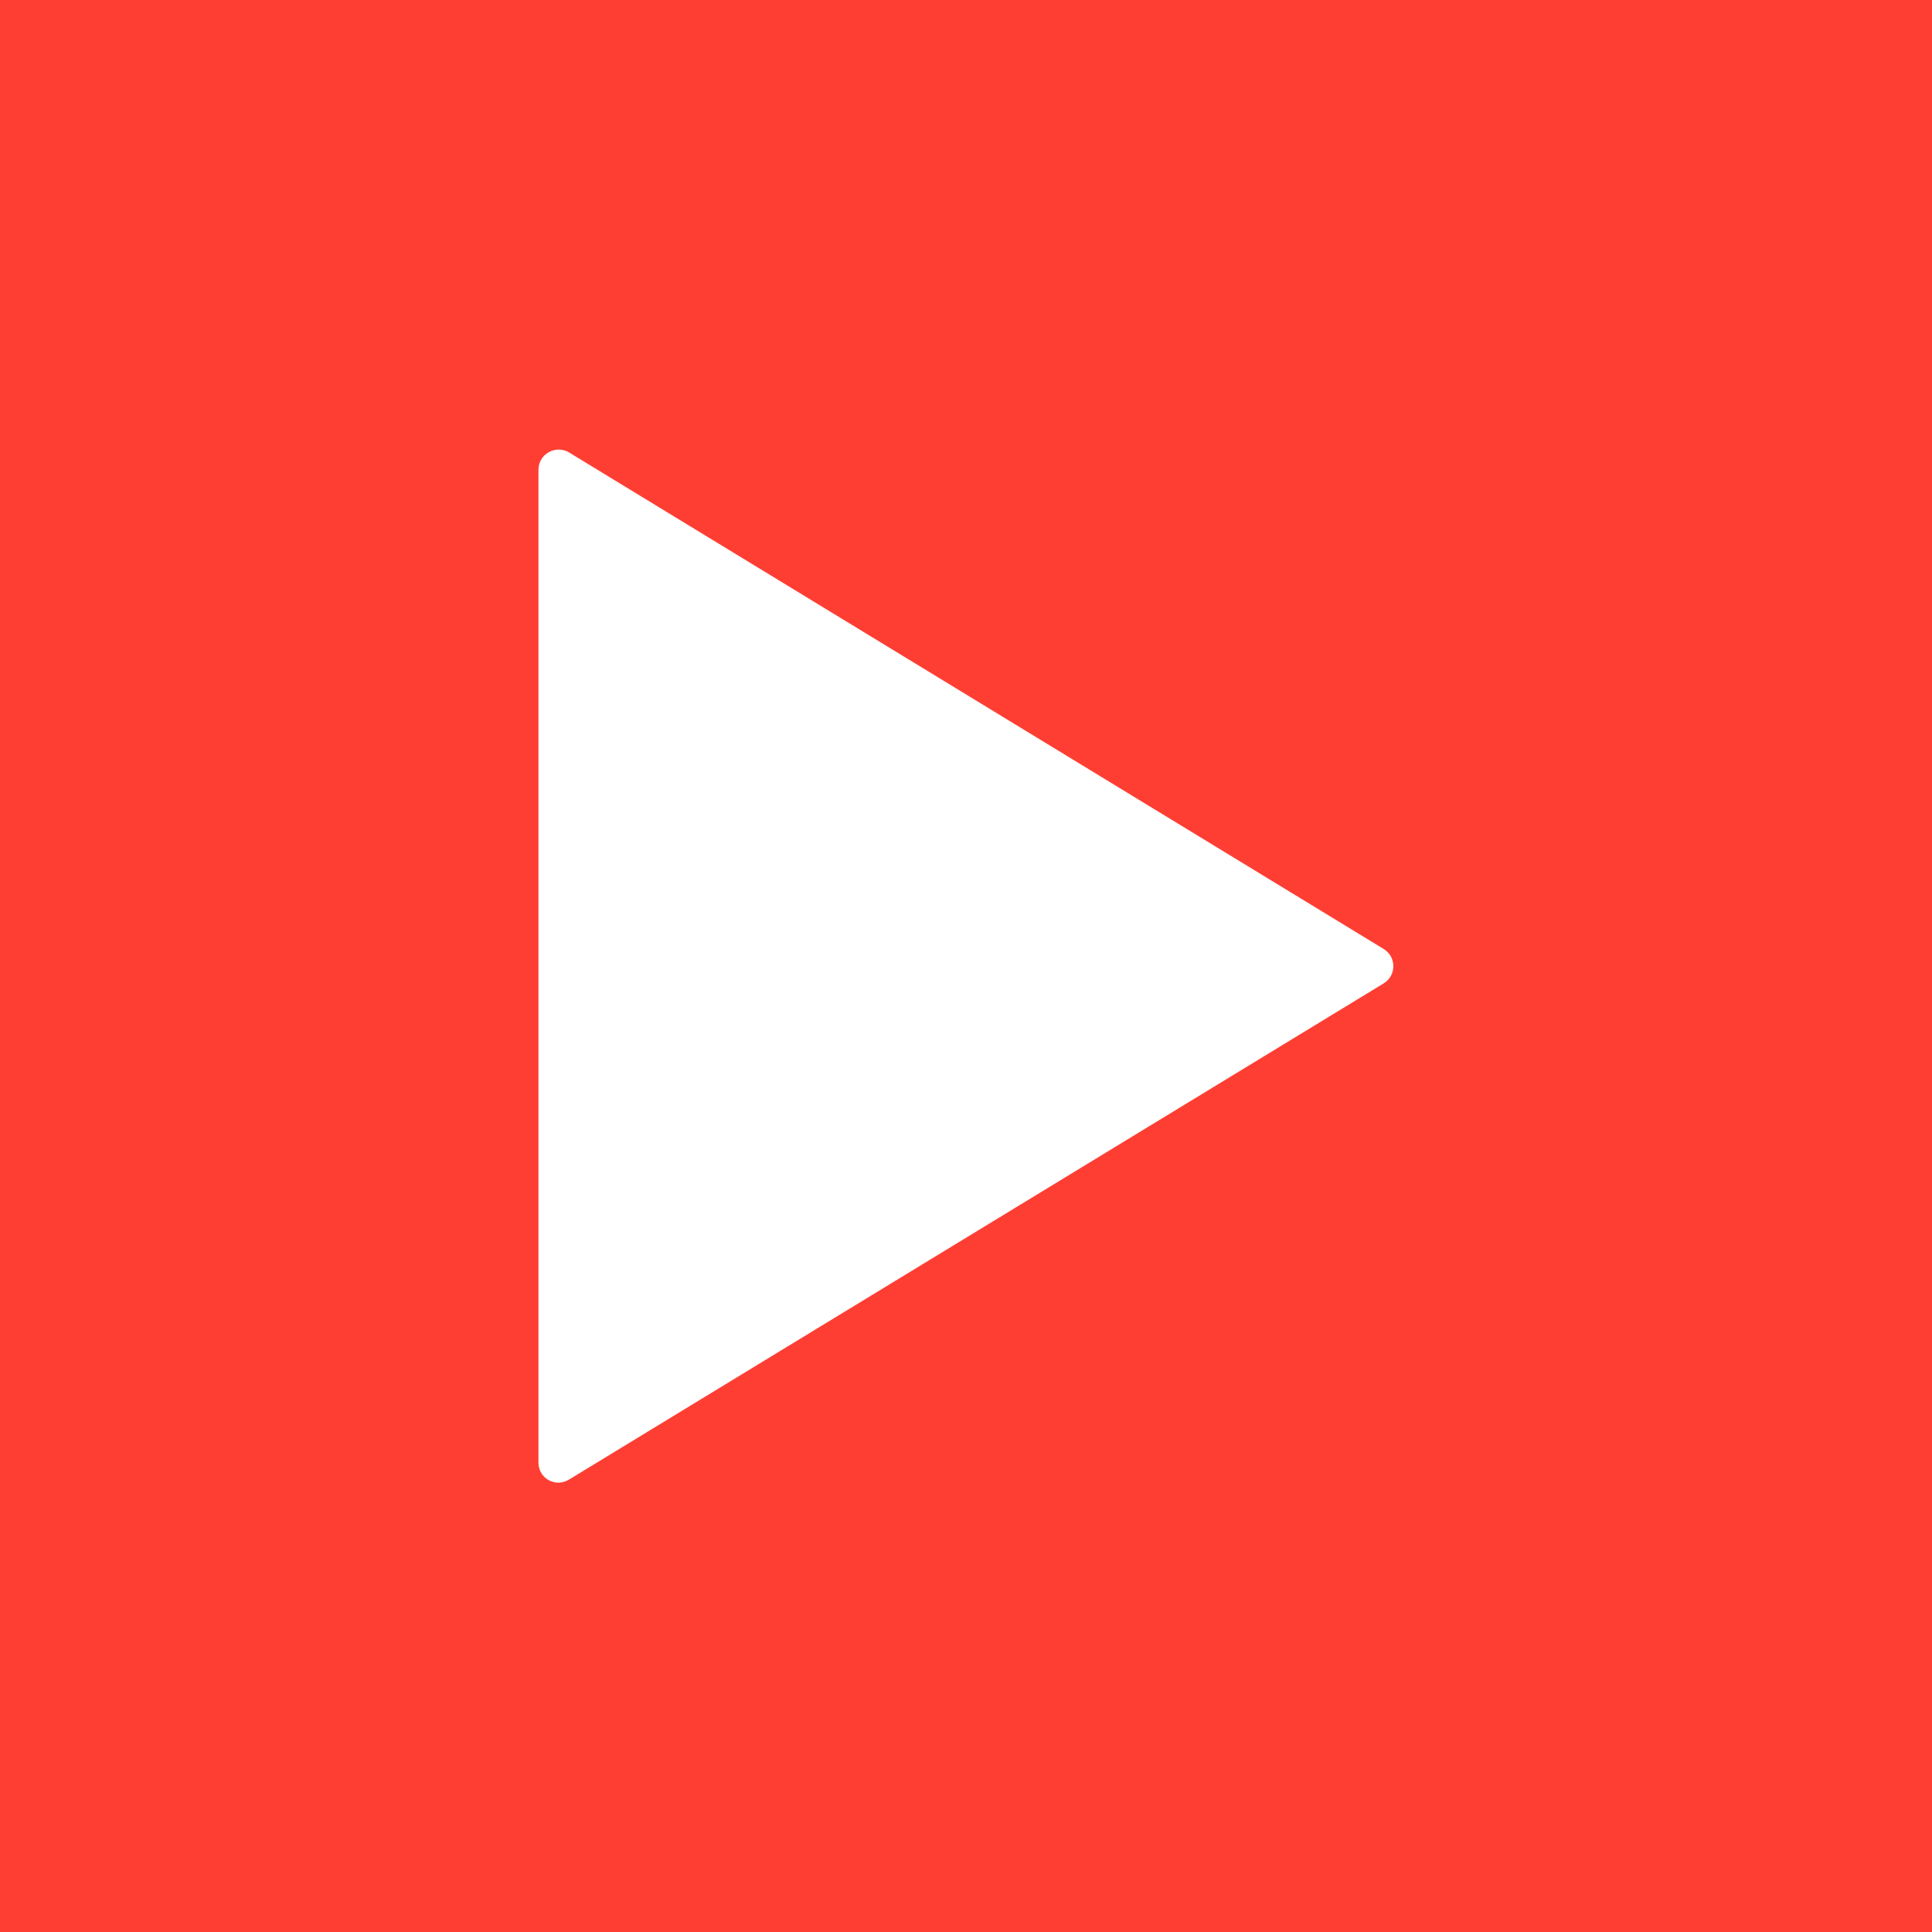 <?xml version="1.0" encoding="utf-8"?>
<!-- Generator: Adobe Illustrator 25.3.1, SVG Export Plug-In . SVG Version: 6.00 Build 0)  -->
<svg version="1.1" id="Layer_1" xmlns="http://www.w3.org/2000/svg" xmlns:xlink="http://www.w3.org/1999/xlink" x="0px" y="0px"
	 viewBox="0 0 512 512" style="enable-background:new 0 0 512 512;" xml:space="preserve">
<style type="text/css">
	.st0{fill:#FF3E33;}
	.st1{fill:#FFFFFF;}
</style>
<rect class="st0" width="512" height="512"/>
<path class="st1" d="M142.7,124.5v263.1c0,4.2,4.5,6.7,8.1,4.5l215.9-131.5c3.4-2.1,3.4-7,0-9.1L150.8,119.9
	C147.3,117.8,142.7,120.3,142.7,124.5z"/>
</svg>
